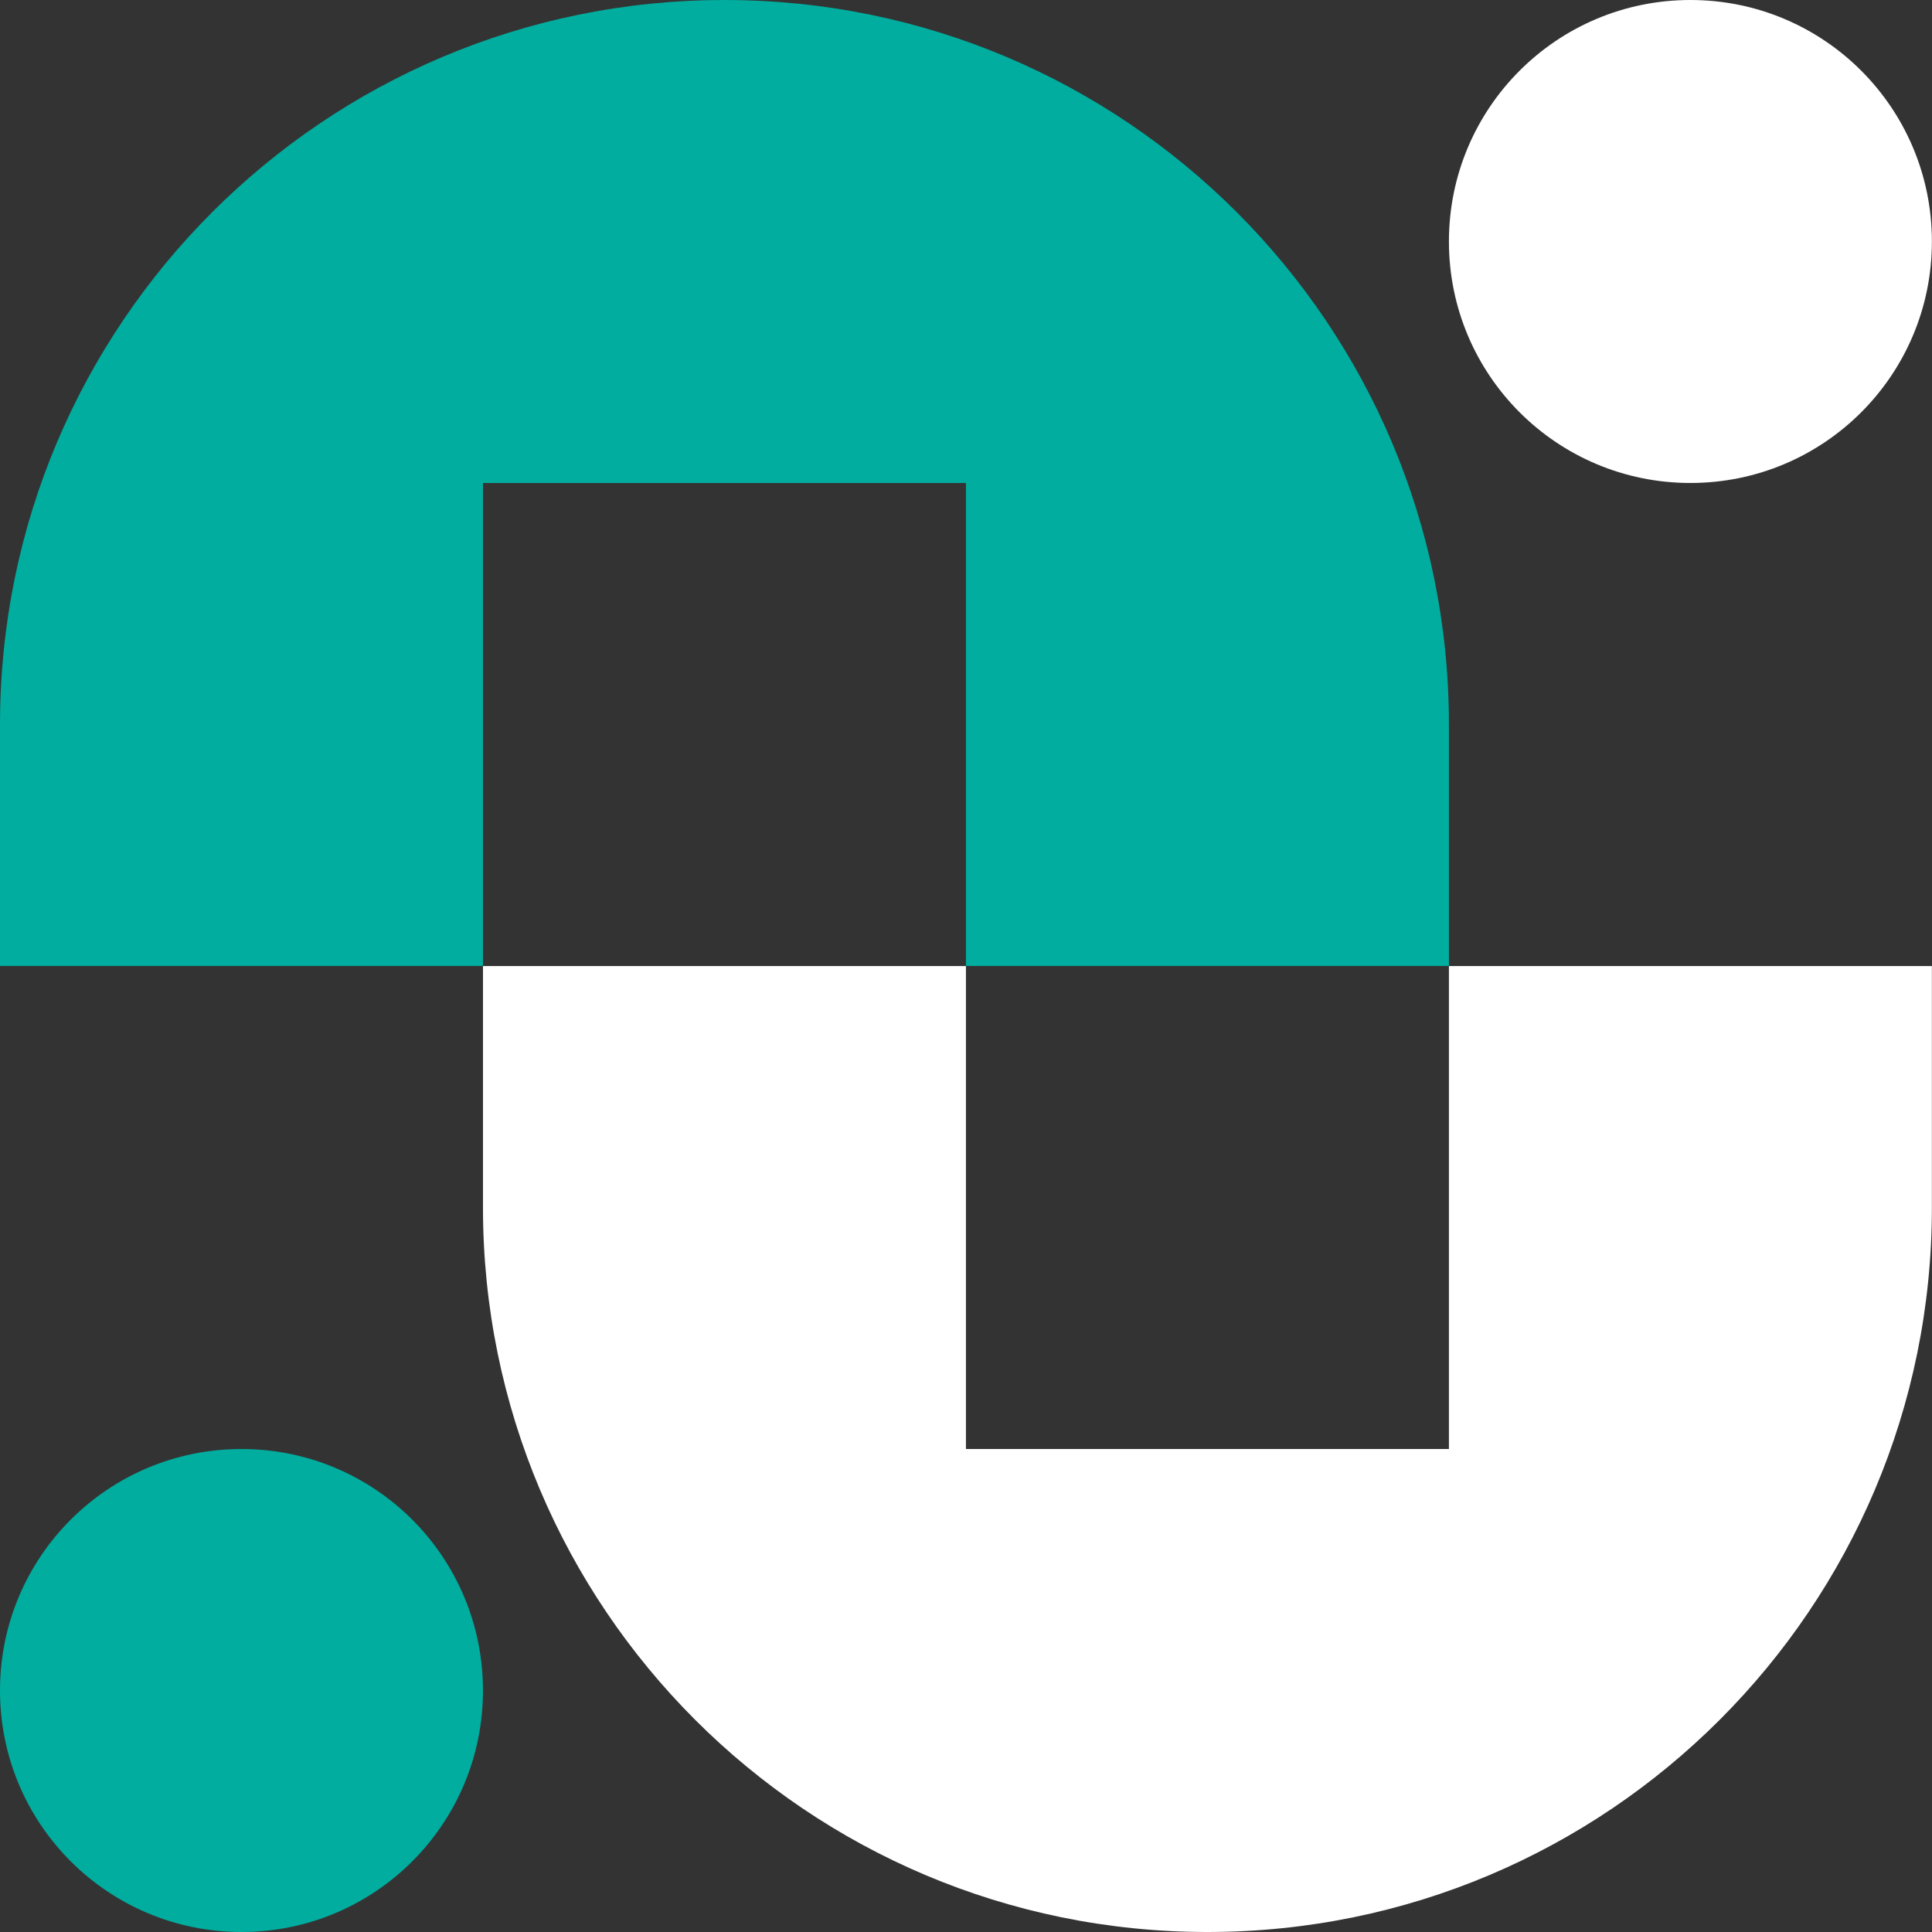 <svg width="76" height="76" viewBox="0 0 76 76" fill="none" xmlns="http://www.w3.org/2000/svg">
<rect x="0" y="0" width="76" height="76" fill="#333333" stroke="none"/>
<path fill-rule="evenodd" clip-rule="evenodd" d="M47.498 76C31.757 76 18.999 63.242 18.999 47.501V38.002H37.998V57.001H56.997V38.002H75.996V47.501C75.996 63.242 63.238 76 47.498 76Z" fill="white"/>
<path fill-rule="evenodd" clip-rule="evenodd" d="M56.997 9.5C56.997 4.248 61.245 0 66.497 0C71.749 0 75.996 4.248 75.996 9.5C75.996 14.752 71.749 18.999 66.497 18.999C61.245 18.999 56.997 14.752 56.997 9.5Z" fill="white"/>
<path fill-rule="evenodd" clip-rule="evenodd" d="M0 66.5C0 61.248 4.248 57.001 9.5 57.001C14.752 57.001 18.999 61.248 18.999 66.5C18.999 71.752 14.752 76 9.5 76C4.248 76 0 71.752 0 66.5Z" fill="#00AD9F"/>
<path fill-rule="evenodd" clip-rule="evenodd" d="M28.499 0C12.758 0 0 12.758 0 28.499V37.998H18.999V18.999H37.998V37.998H56.997V28.499C56.997 12.758 44.239 0 28.499 0Z" fill="#00AD9F"/>
</svg>
